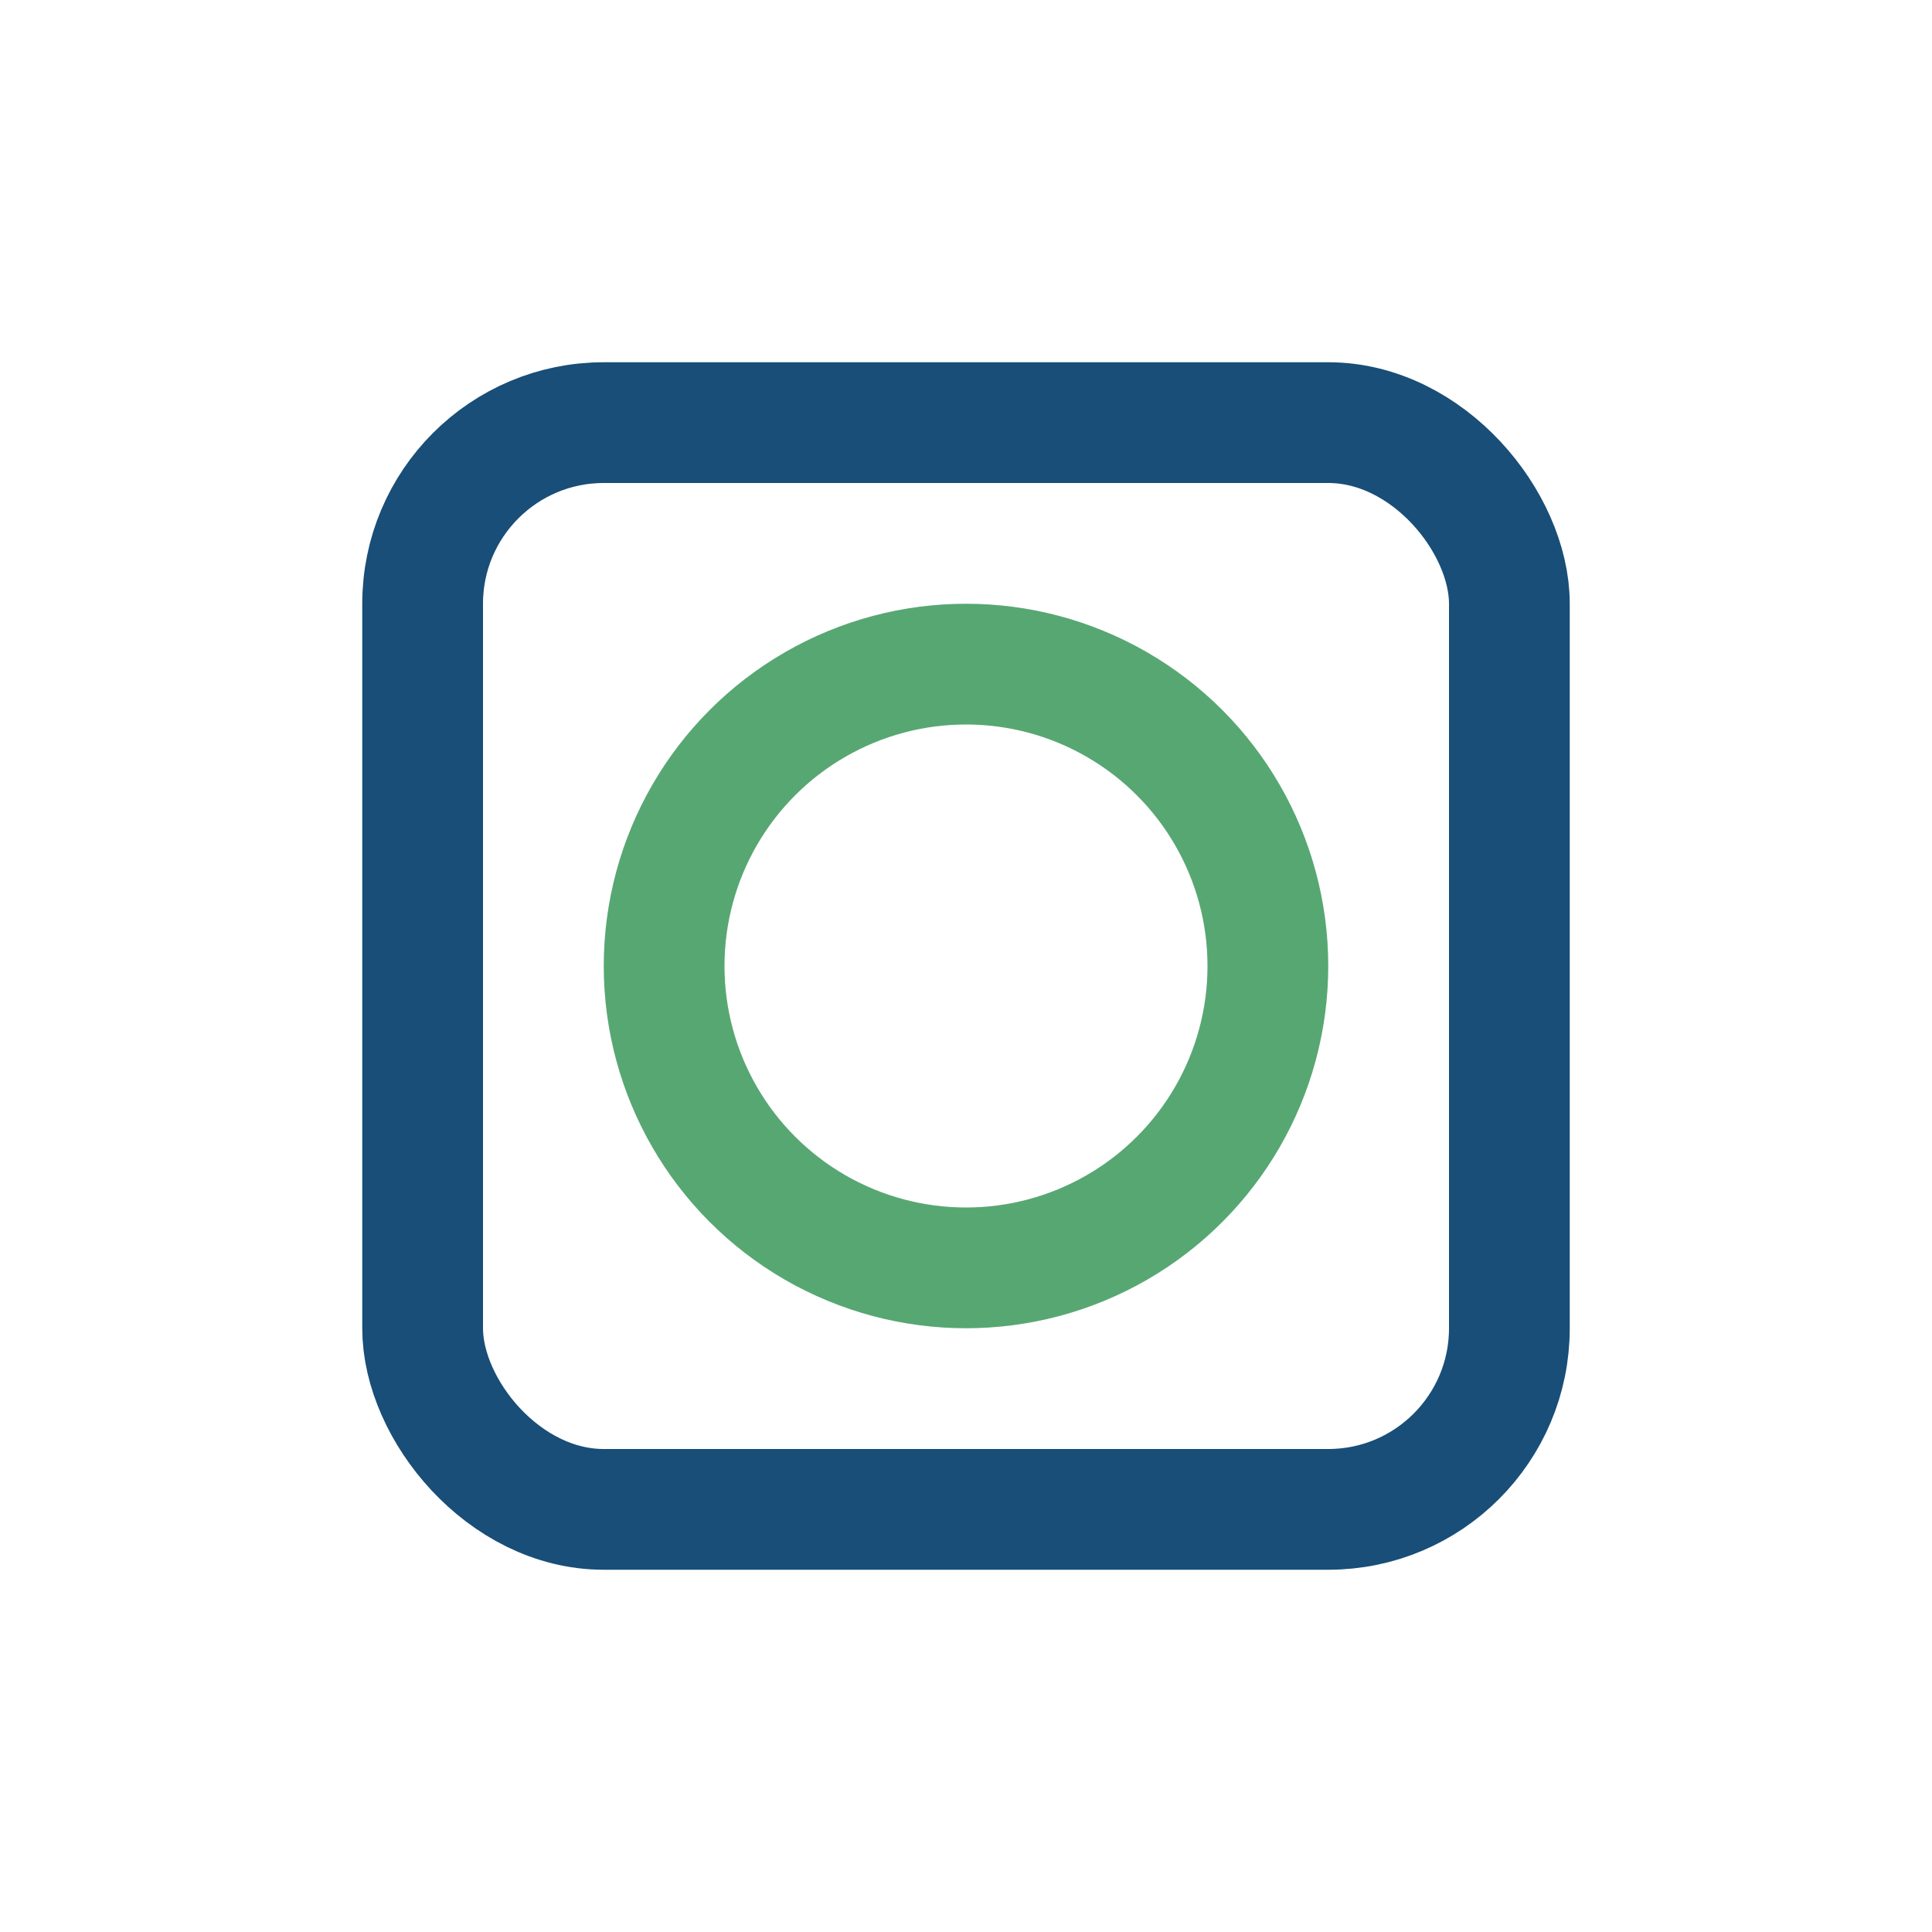 <?xml version="1.0" encoding="UTF-8"?>
<svg xmlns="http://www.w3.org/2000/svg" width="32" height="32" viewBox="0 0 32 32"><circle cx="16" cy="16" r="5" fill="none" stroke="#57A773" stroke-width="2"/><rect x="7" y="7" width="18" height="18" rx="3" fill="none" stroke="#184E77" stroke-width="2"/></svg>